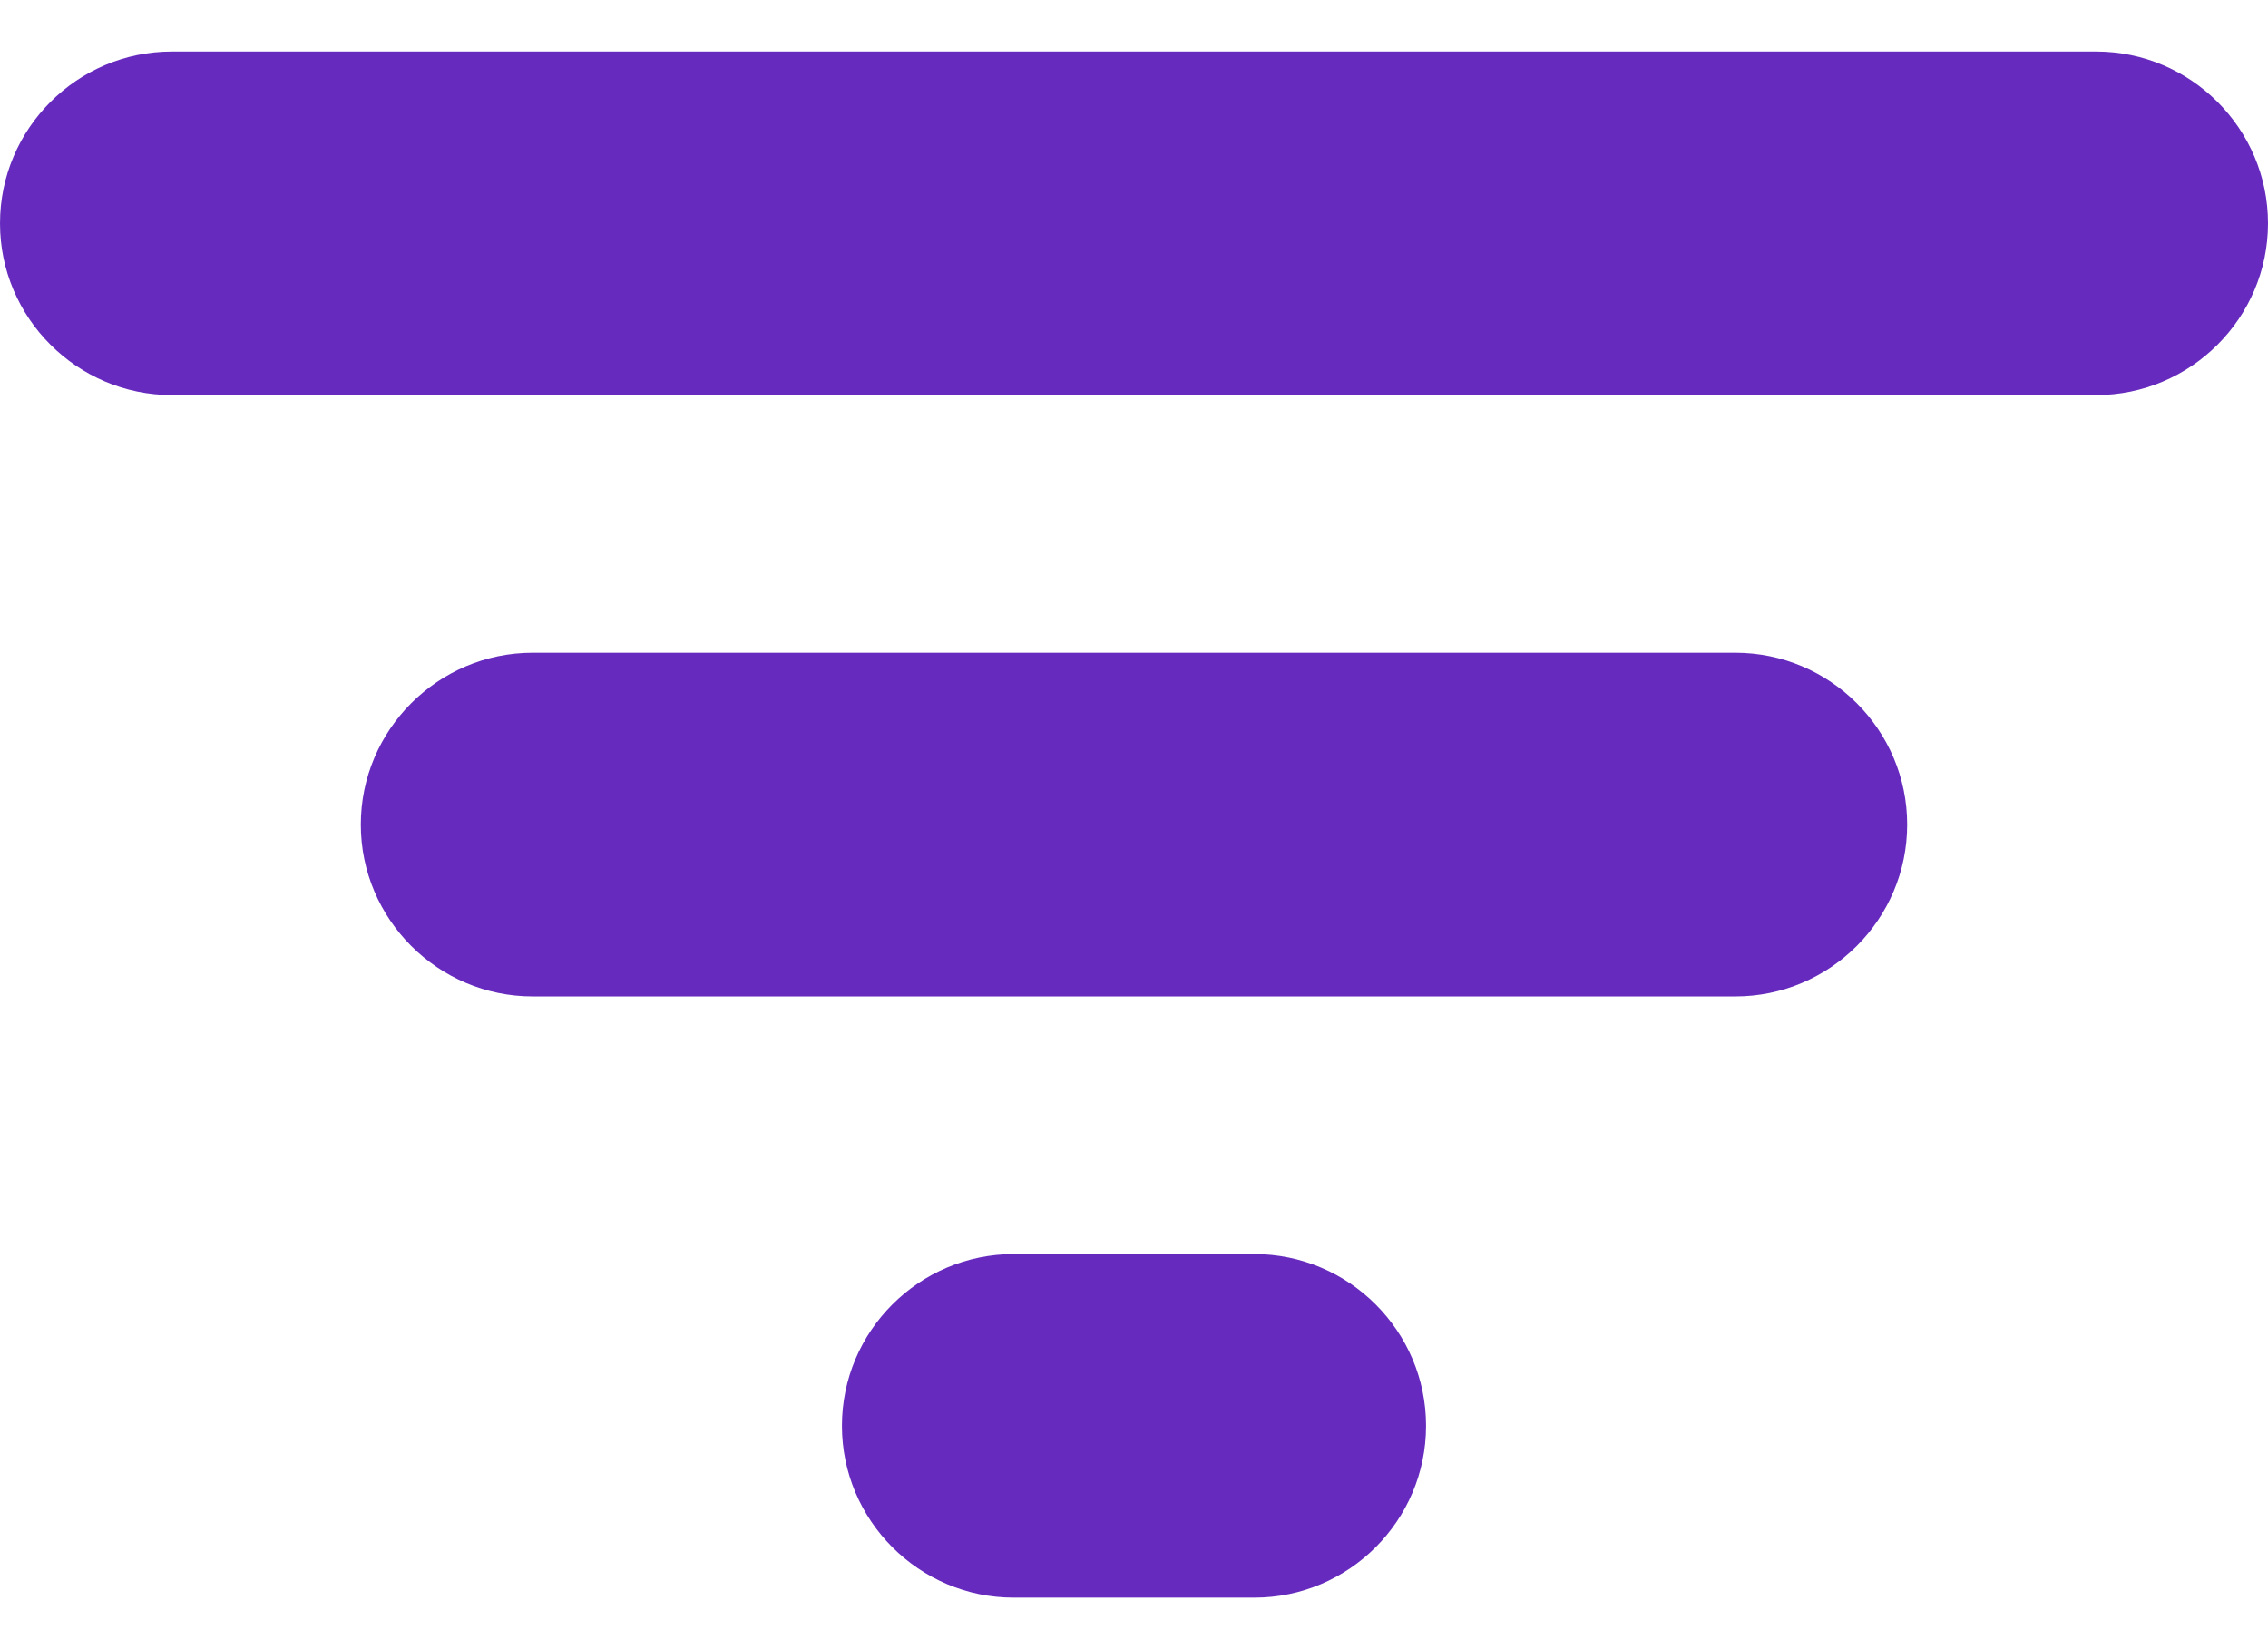 <svg width="22" height="16" viewBox="0 0 22 16" fill="none" xmlns="http://www.w3.org/2000/svg">
<mask id="path-1-outside-1_15_255" maskUnits="userSpaceOnUse" x="-0.5" y="0" width="23" height="16" fill="black">
<rect fill="white" x="-0.5" width="23" height="16"/>
<path fill-rule="evenodd" clip-rule="evenodd" d="M0.5 2.167C0.5 2.808 1.025 3.333 1.667 3.333H20.333C20.975 3.333 21.5 2.808 21.5 2.167C21.5 1.525 20.975 1 20.333 1H1.667C1.025 1 0.5 1.525 0.5 2.167ZM9.833 15H12.167C12.808 15 13.333 14.475 13.333 13.833C13.333 13.192 12.808 12.667 12.167 12.667H9.833C9.192 12.667 8.667 13.192 8.667 13.833C8.667 14.475 9.192 15 9.833 15ZM16.833 9.167H5.167C4.525 9.167 4 8.642 4 8C4 7.358 4.525 6.833 5.167 6.833H16.833C17.475 6.833 18 7.358 18 8C18 8.642 17.475 9.167 16.833 9.167Z"/>
</mask>
<path fill-rule="evenodd" clip-rule="evenodd" d="M0.5 2.167C0.5 2.808 1.025 3.333 1.667 3.333H20.333C20.975 3.333 21.5 2.808 21.5 2.167C21.5 1.525 20.975 1 20.333 1H1.667C1.025 1 0.5 1.525 0.5 2.167ZM9.833 15H12.167C12.808 15 13.333 14.475 13.333 13.833C13.333 13.192 12.808 12.667 12.167 12.667H9.833C9.192 12.667 8.667 13.192 8.667 13.833C8.667 14.475 9.192 15 9.833 15ZM16.833 9.167H5.167C4.525 9.167 4 8.642 4 8C4 7.358 4.525 6.833 5.167 6.833H16.833C17.475 6.833 18 7.358 18 8C18 8.642 17.475 9.167 16.833 9.167Z" fill="#662BBE"/>
<path d="M1.667 2.833C1.301 2.833 1 2.532 1 2.167H0C0 3.084 0.749 3.833 1.667 3.833V2.833ZM20.333 2.833H1.667V3.833H20.333V2.833ZM21 2.167C21 2.532 20.699 2.833 20.333 2.833V3.833C21.251 3.833 22 3.084 22 2.167H21ZM20.333 1.5C20.699 1.5 21 1.801 21 2.167H22C22 1.249 21.251 0.5 20.333 0.5V1.5ZM1.667 1.5H20.333V0.5H1.667V1.5ZM1 2.167C1 1.801 1.301 1.5 1.667 1.5V0.5C0.749 0.5 0 1.249 0 2.167H1ZM12.167 14.5H9.833V15.5H12.167V14.5ZM12.833 13.833C12.833 14.199 12.532 14.5 12.167 14.5V15.5C13.085 15.5 13.833 14.751 13.833 13.833H12.833ZM12.167 13.167C12.532 13.167 12.833 13.468 12.833 13.833H13.833C13.833 12.915 13.085 12.167 12.167 12.167V13.167ZM9.833 13.167H12.167V12.167H9.833V13.167ZM9.167 13.833C9.167 13.468 9.468 13.167 9.833 13.167V12.167C8.916 12.167 8.167 12.915 8.167 13.833H9.167ZM9.833 14.5C9.468 14.5 9.167 14.199 9.167 13.833H8.167C8.167 14.751 8.916 15.5 9.833 15.5V14.5ZM5.167 9.667H16.833V8.667H5.167V9.667ZM3.5 8C3.5 8.918 4.249 9.667 5.167 9.667V8.667C4.801 8.667 4.5 8.366 4.5 8H3.5ZM5.167 6.333C4.249 6.333 3.5 7.082 3.5 8H4.5C4.5 7.634 4.801 7.333 5.167 7.333V6.333ZM16.833 6.333H5.167V7.333H16.833V6.333ZM18.5 8C18.5 7.082 17.751 6.333 16.833 6.333V7.333C17.199 7.333 17.5 7.634 17.5 8H18.5ZM16.833 9.667C17.751 9.667 18.5 8.918 18.5 8H17.5C17.5 8.366 17.199 8.667 16.833 8.667V9.667Z" fill="#662BBE" mask="url(#path-1-outside-1_15_255)"/>
</svg>
